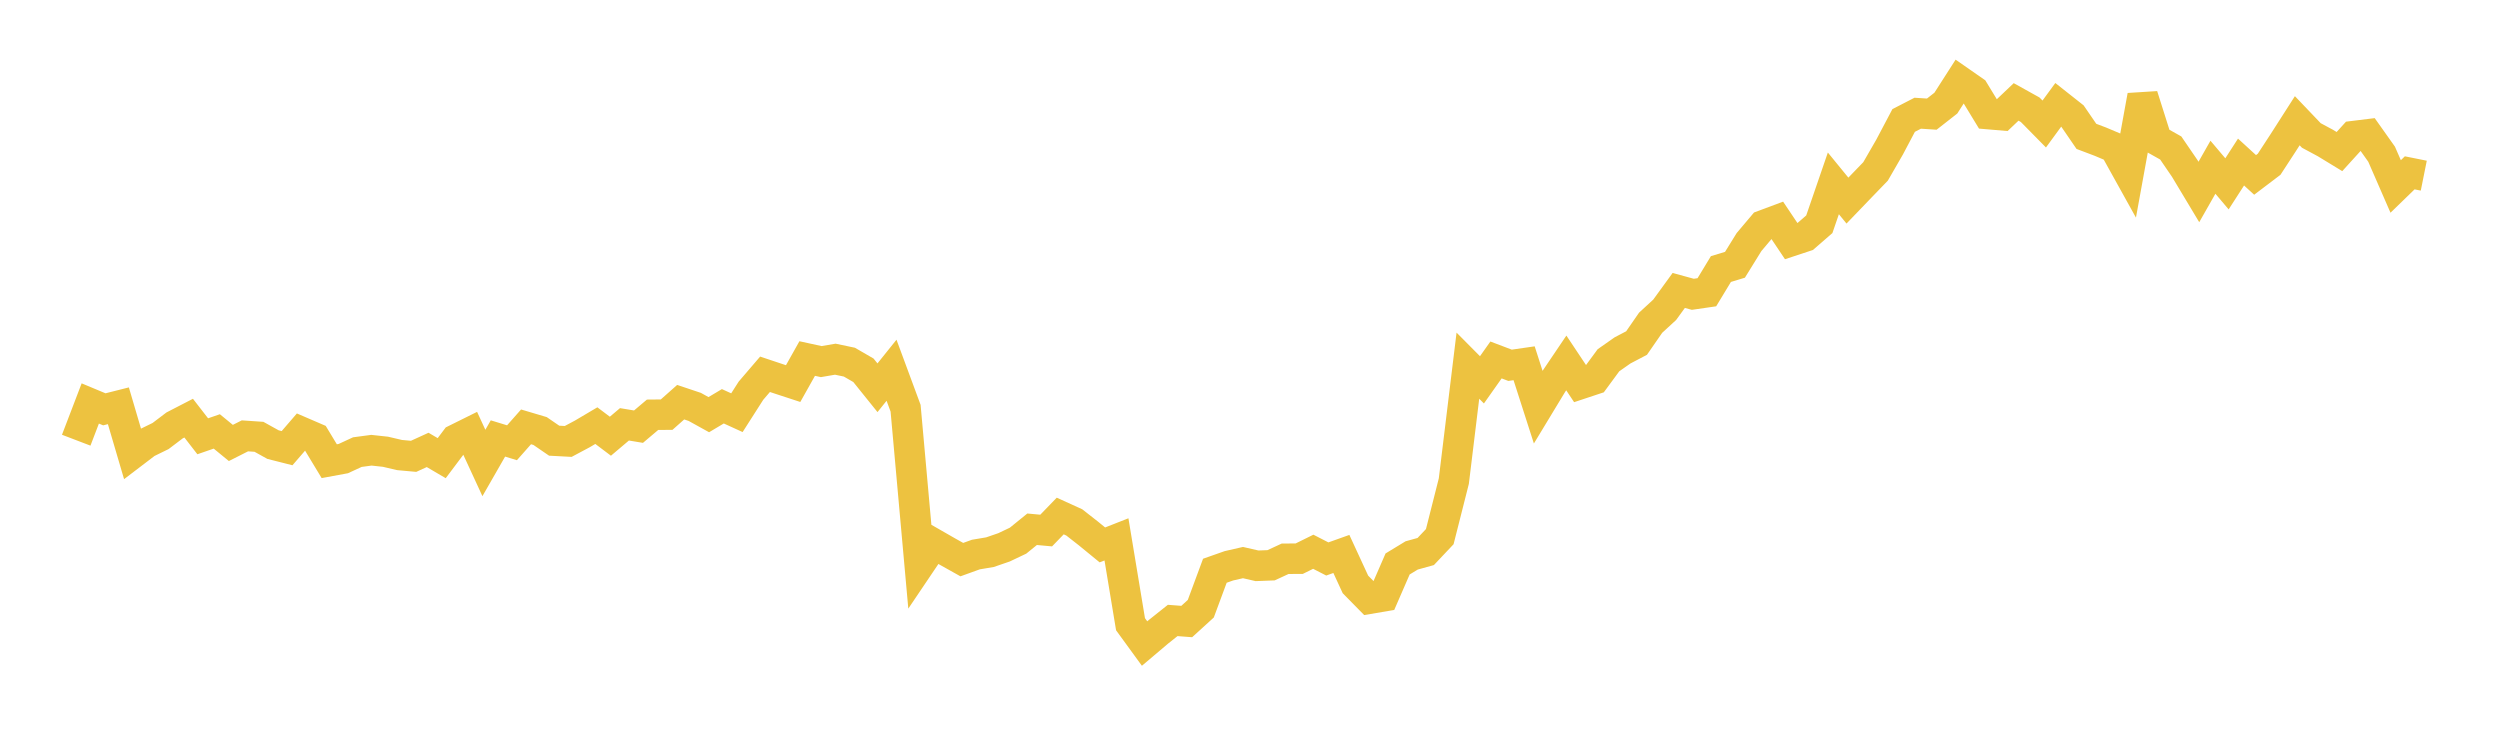 <svg width="164" height="48" xmlns="http://www.w3.org/2000/svg" xmlns:xlink="http://www.w3.org/1999/xlink"><path fill="none" stroke="rgb(237,194,64)" stroke-width="2" d="M5,28.877L5.922,26.467L6.844,26.852L7.766,26.619L8.689,29.757L9.611,29.055L10.533,28.604L11.455,27.906L12.377,27.43L13.299,28.62L14.222,28.301L15.144,29.058L16.066,28.592L16.988,28.655L17.91,29.166L18.832,29.4L19.754,28.331L20.677,28.729L21.599,30.254L22.521,30.084L23.443,29.658L24.365,29.535L25.287,29.635L26.21,29.851L27.132,29.935L28.054,29.514L28.976,30.055L29.898,28.828L30.82,28.371L31.743,30.371L32.665,28.763L33.587,29.045L34.509,28.002L35.431,28.276L36.353,28.909L37.275,28.958L38.198,28.466L39.12,27.921L40.042,28.616L40.964,27.836L41.886,27.989L42.808,27.209L43.731,27.201L44.653,26.383L45.575,26.692L46.497,27.202L47.419,26.652L48.341,27.073L49.263,25.63L50.186,24.553L51.108,24.861L52.03,25.163L52.952,23.52L53.874,23.721L54.796,23.563L55.719,23.757L56.641,24.291L57.563,25.437L58.485,24.288L59.407,26.78L60.329,37.033L61.251,35.666L62.174,36.195L63.096,36.711L64.018,36.378L64.94,36.223L65.862,35.906L66.784,35.468L67.707,34.719L68.629,34.804L69.551,33.85L70.473,34.27L71.395,34.992L72.317,35.746L73.24,35.383L74.162,40.949L75.084,42.216L76.006,41.436L76.928,40.702L77.85,40.772L78.772,39.932L79.695,37.441L80.617,37.116L81.539,36.905L82.461,37.117L83.383,37.082L84.305,36.655L85.228,36.65L86.15,36.195L87.072,36.668L87.994,36.339L88.916,38.337L89.838,39.275L90.76,39.118L91.683,36.996L92.605,36.436L93.527,36.18L94.449,35.204L95.371,31.561L96.293,23.988L97.216,24.918L98.138,23.613L99.06,23.963L99.982,23.83L100.904,26.699L101.826,25.176L102.749,23.809L103.671,25.193L104.593,24.887L105.515,23.633L106.437,22.987L107.359,22.504L108.281,21.171L109.204,20.322L110.126,19.053L111.048,19.306L111.97,19.172L112.892,17.649L113.814,17.37L114.737,15.878L115.659,14.785L116.581,14.441L117.503,15.817L118.425,15.512L119.347,14.711L120.269,12.029L121.192,13.159L122.114,12.2L123.036,11.246L123.958,9.647L124.88,7.902L125.802,7.427L126.725,7.487L127.647,6.765L128.569,5.327L129.491,5.969L130.413,7.483L131.335,7.562L132.257,6.686L133.18,7.199L134.102,8.135L135.024,6.874L135.946,7.602L136.868,8.946L137.79,9.295L138.713,9.685L139.635,11.345L140.557,6.277L141.479,9.19L142.401,9.708L143.323,11.056L144.246,12.594L145.168,10.971L146.09,12.06L147.012,10.63L147.934,11.474L148.856,10.775L149.778,9.361L150.701,7.92L151.623,8.886L152.545,9.381L153.467,9.943L154.389,8.929L155.311,8.815L156.234,10.117L157.156,12.232L158.078,11.338L159,11.523"></path></svg>
